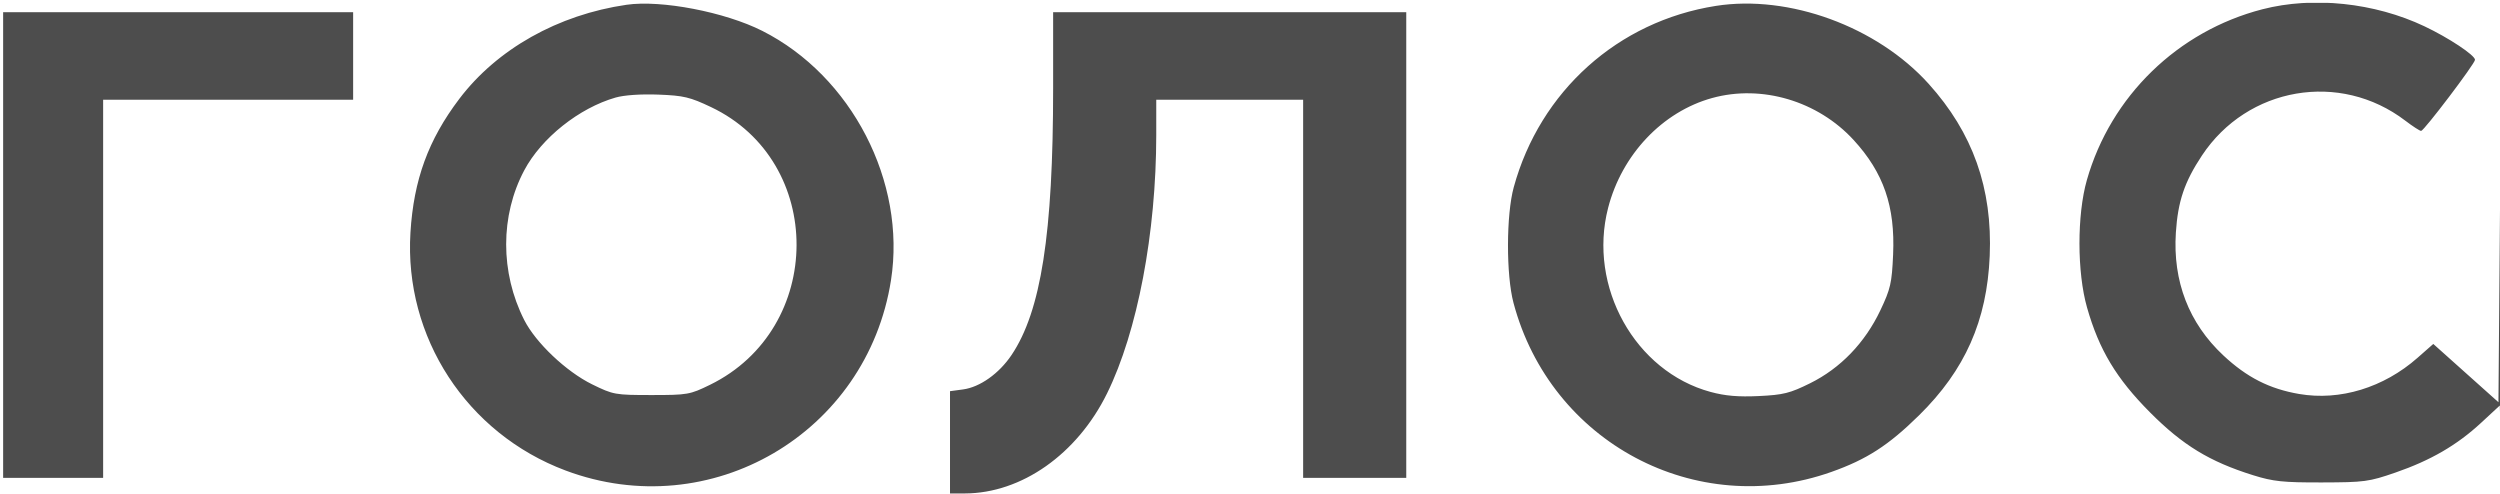 <?xml version="1.0" encoding="UTF-8"?> <svg xmlns="http://www.w3.org/2000/svg" width="800" height="158" viewBox="0 0 800 158" fill="none"><g clip-path="url(#clip0_88_615)"><path fill-rule="evenodd" clip-rule="evenodd" d="M200.502 1.526C178.567 4.713 159.055 15.691 146.967 31.649C137.06 44.727 132.381 57.539 131.343 74.432C129.286 107.892 149.372 138.703 180.967 150.556C227.366 167.962 277.451 138.673 285.12 89.649C290.039 58.213 272.532 24.316 243.919 9.872C231.961 3.836 211.575 -0.083 200.502 1.526ZM549.067 1.887C517.753 6.807 492.82 29.18 484.399 59.914C481.977 68.751 481.935 87.951 484.317 96.914C496.196 141.614 542.698 166.356 586.019 151.026C597.35 147.016 604.324 142.515 614.083 132.914C628.828 118.409 635.833 102.619 636.709 81.914C637.625 60.28 631.311 42.494 617.144 26.797C600.635 8.506 572.488 -1.794 549.067 1.887ZM724.002 2.957C696.886 9.944 675.45 30.787 667.801 57.605C664.617 68.767 664.64 87.137 667.852 98.414C671.705 111.941 677.227 121.133 688.002 131.957C698.475 142.477 707.078 147.721 721.002 152.071C727.45 154.085 730.535 154.409 743.002 154.381C756.608 154.35 758.06 154.155 766.551 151.217C777.855 147.307 786.252 142.429 793.954 135.298L799.935 129.761L800.255 141.087C800.431 147.317 800.563 118.664 800.549 77.414L800.524 2.414L800.013 65.563L799.502 128.712L789.078 119.388L778.654 110.063L773.578 114.53C762.756 124.054 748.798 128.315 735.75 126.078C726.221 124.443 718.977 120.758 711.441 113.708C700.438 103.415 695.258 89.994 696.277 74.414C696.932 64.402 699.018 58.23 704.603 49.792C719.186 27.756 748.812 22.672 769.705 38.621C772.078 40.432 774.353 41.904 774.761 41.891C775.695 41.862 792.002 20.346 792.002 19.142C792.002 17.672 783.582 12.09 775.805 8.406C759.853 0.848 740.206 -1.219 724.002 2.957ZM1.002 78.414V152.914H17.002H33.002V92.414V31.914H73.002H113.002V17.914V3.914H57.002H1.002V78.414ZM337.002 28.269C337.002 74.793 333.136 99.573 323.685 113.62C319.691 119.557 313.572 123.894 308.168 124.619L304.002 125.177V141.546V157.914L308.752 157.902C326.886 157.857 344.671 145.347 354.253 125.898C363.977 106.16 369.999 74.525 370.001 43.164L370.002 31.914H393.502H417.002V92.414V152.914H433.502H450.002V78.414V3.914H393.502H337.002V28.269ZM197.002 31.211C185.319 34.556 173.266 44.153 167.767 54.489C160.05 68.996 160.041 87.177 167.743 102.386C171.433 109.673 181.19 118.92 189.481 122.989C196.252 126.312 196.818 126.414 208.481 126.414C220.033 126.414 220.763 126.286 227.2 123.138C263.972 105.151 264.176 51.67 227.539 34.271C220.779 31.061 218.777 30.586 210.685 30.275C205.11 30.061 199.734 30.429 197.002 31.211ZM547.894 31.363C531.967 35.756 518.994 49.463 514.586 66.558C508.094 91.737 523.221 118.879 547.391 125.421C552.087 126.693 556.28 127.05 562.831 126.737C570.688 126.361 572.757 125.845 579.223 122.649C588.929 117.852 596.767 109.723 601.7 99.336C604.971 92.447 605.387 90.631 605.795 81.47C606.48 66.058 602.76 55.259 593.163 44.804C581.692 32.306 563.77 26.985 547.894 31.363Z" fill="#4D4D4D"></path></g><defs><clipPath id="clip0_88_615"><rect width="800" height="157" fill="white" transform="translate(0.002 0.914)"></rect></clipPath></defs></svg> 